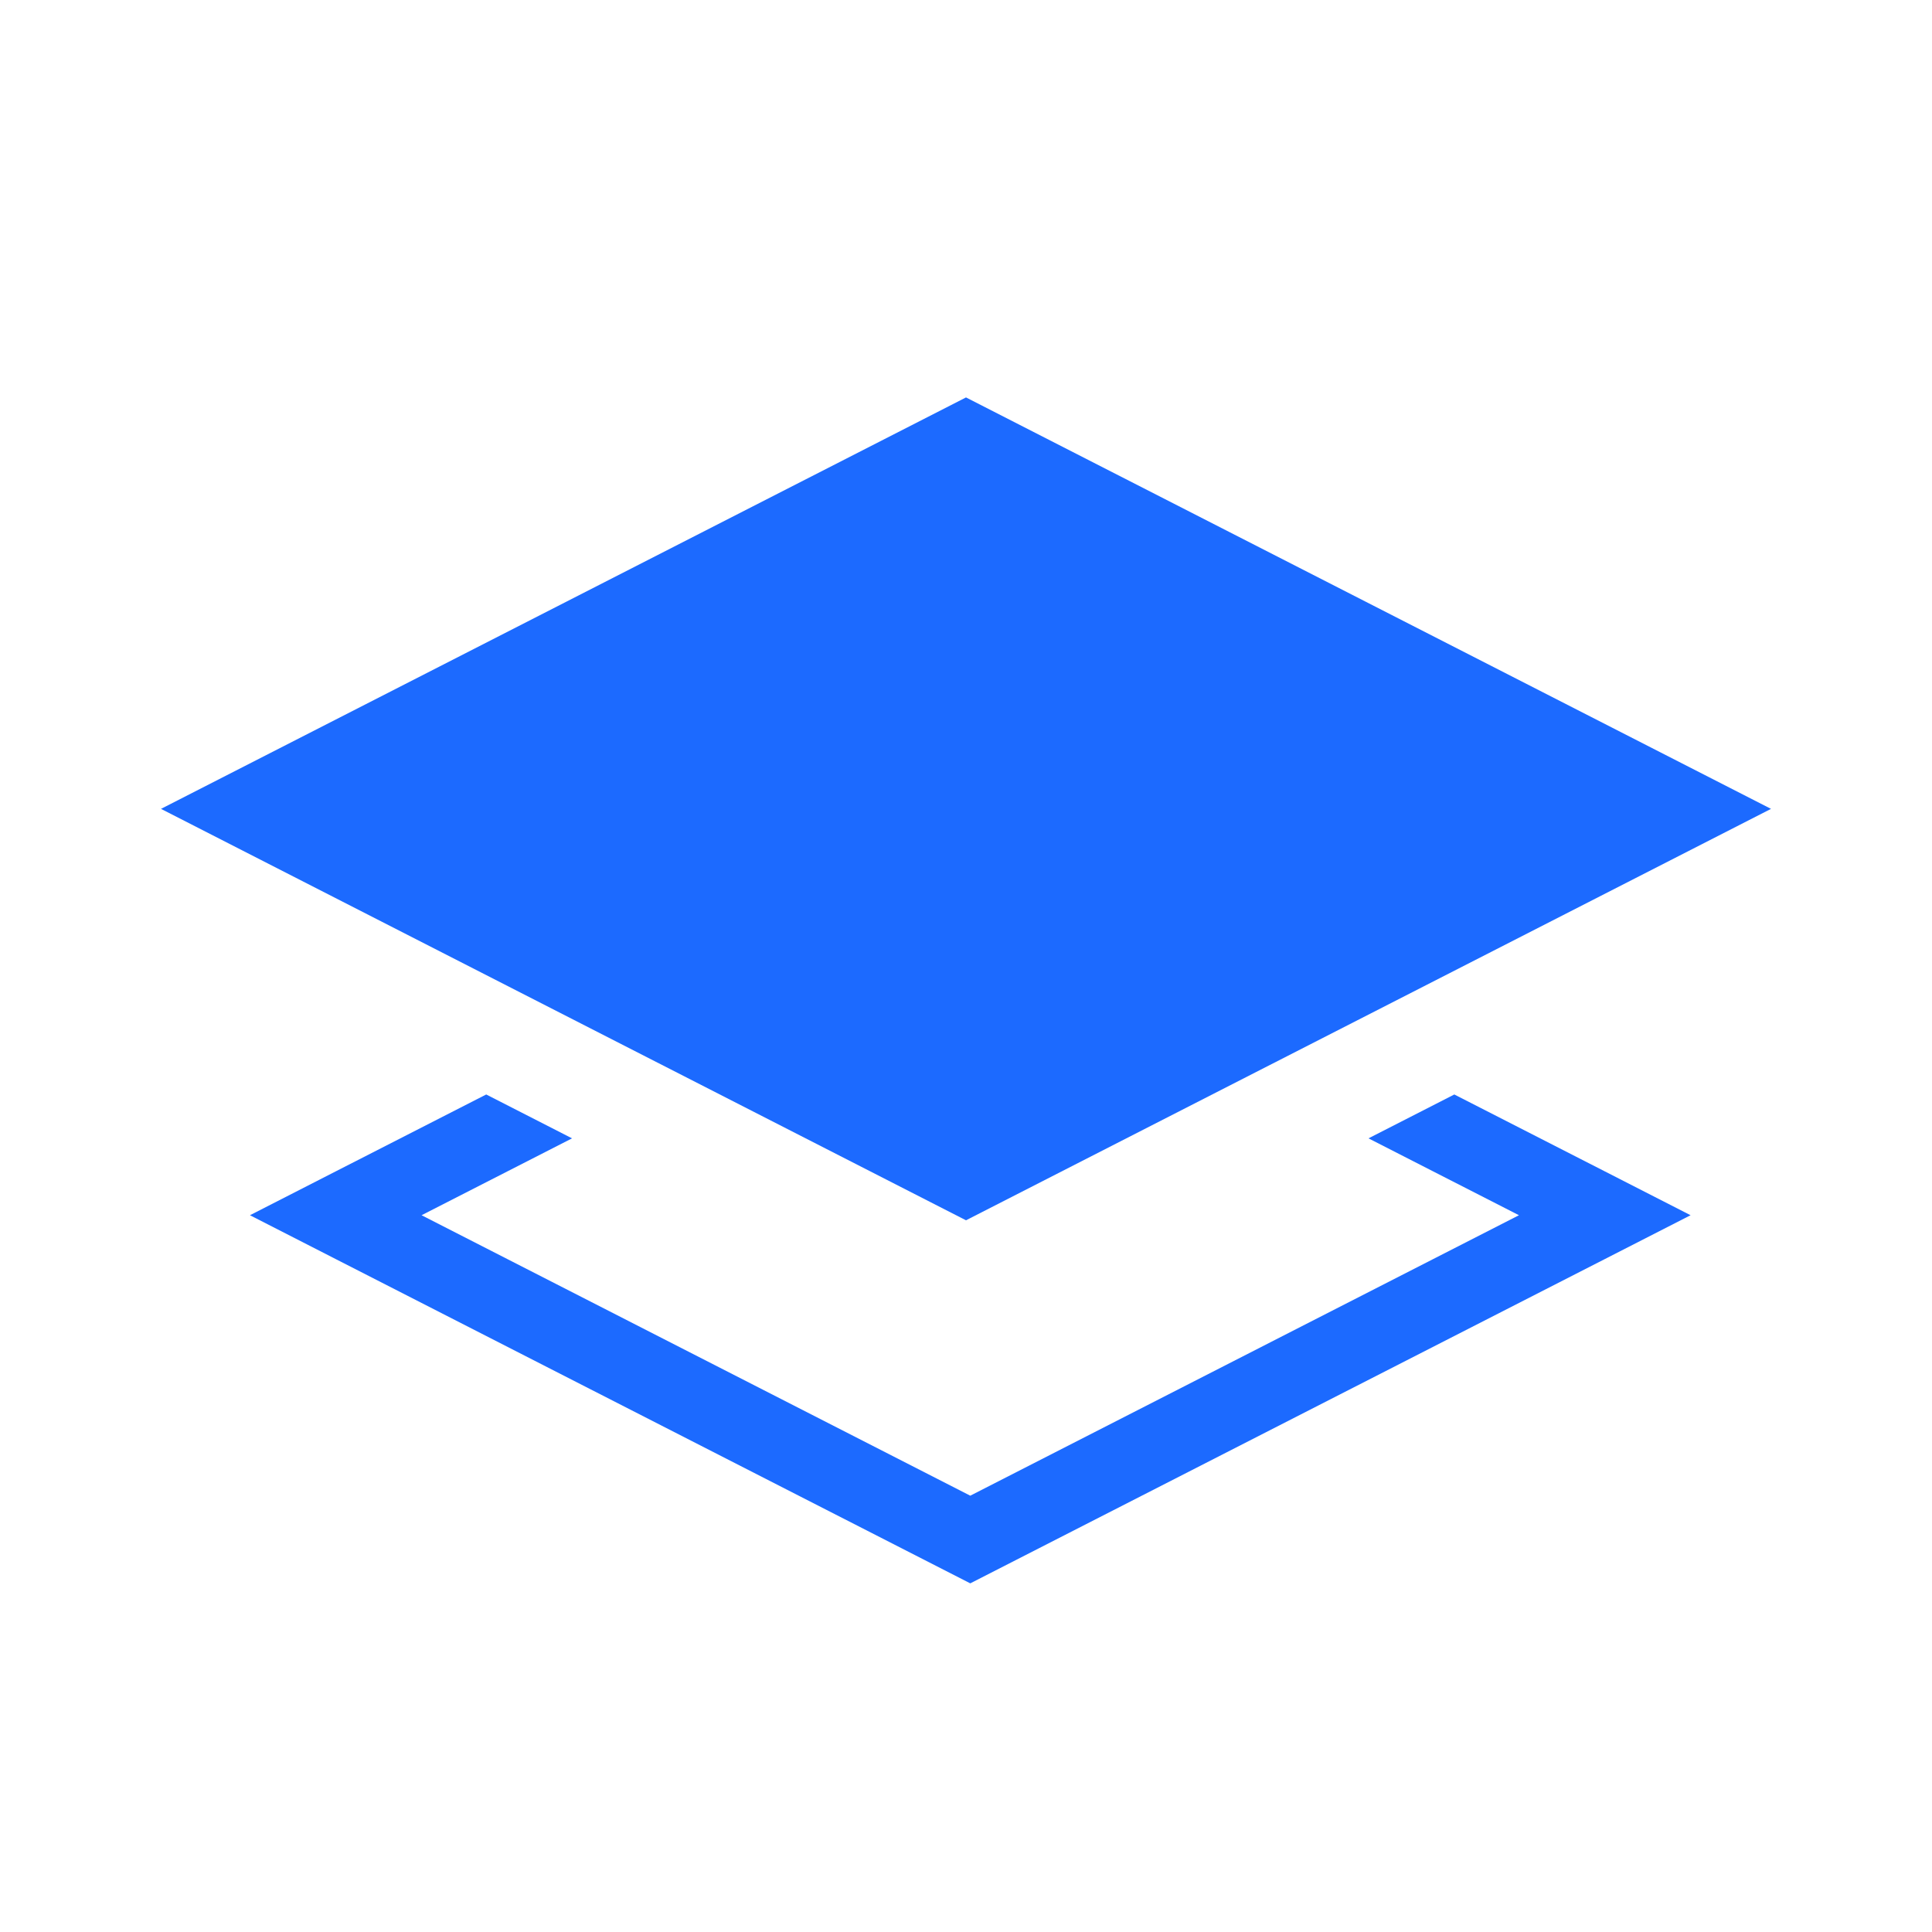 <svg width="24" height="24" viewBox="0 0 24 24" fill="none" xmlns="http://www.w3.org/2000/svg">
<rect width="24" height="24" fill="white"/>
<path fill-rule="evenodd" clip-rule="evenodd" d="M6.04 13.596L4.171 14.551L3.105 15.096L4.171 15.641L12.053 19.669L19.935 15.641L21.001 15.096L19.935 14.551L18.066 13.596L17 14.141L18.869 15.096L12.053 18.58L5.237 15.096L7.106 14.141L6.04 13.596Z" fill="#1C6AFF"/>
<path d="M12 4.937L22 10.048L12 15.159L2 10.048L12 4.937Z" fill="#1C6AFF"/>
</svg>
